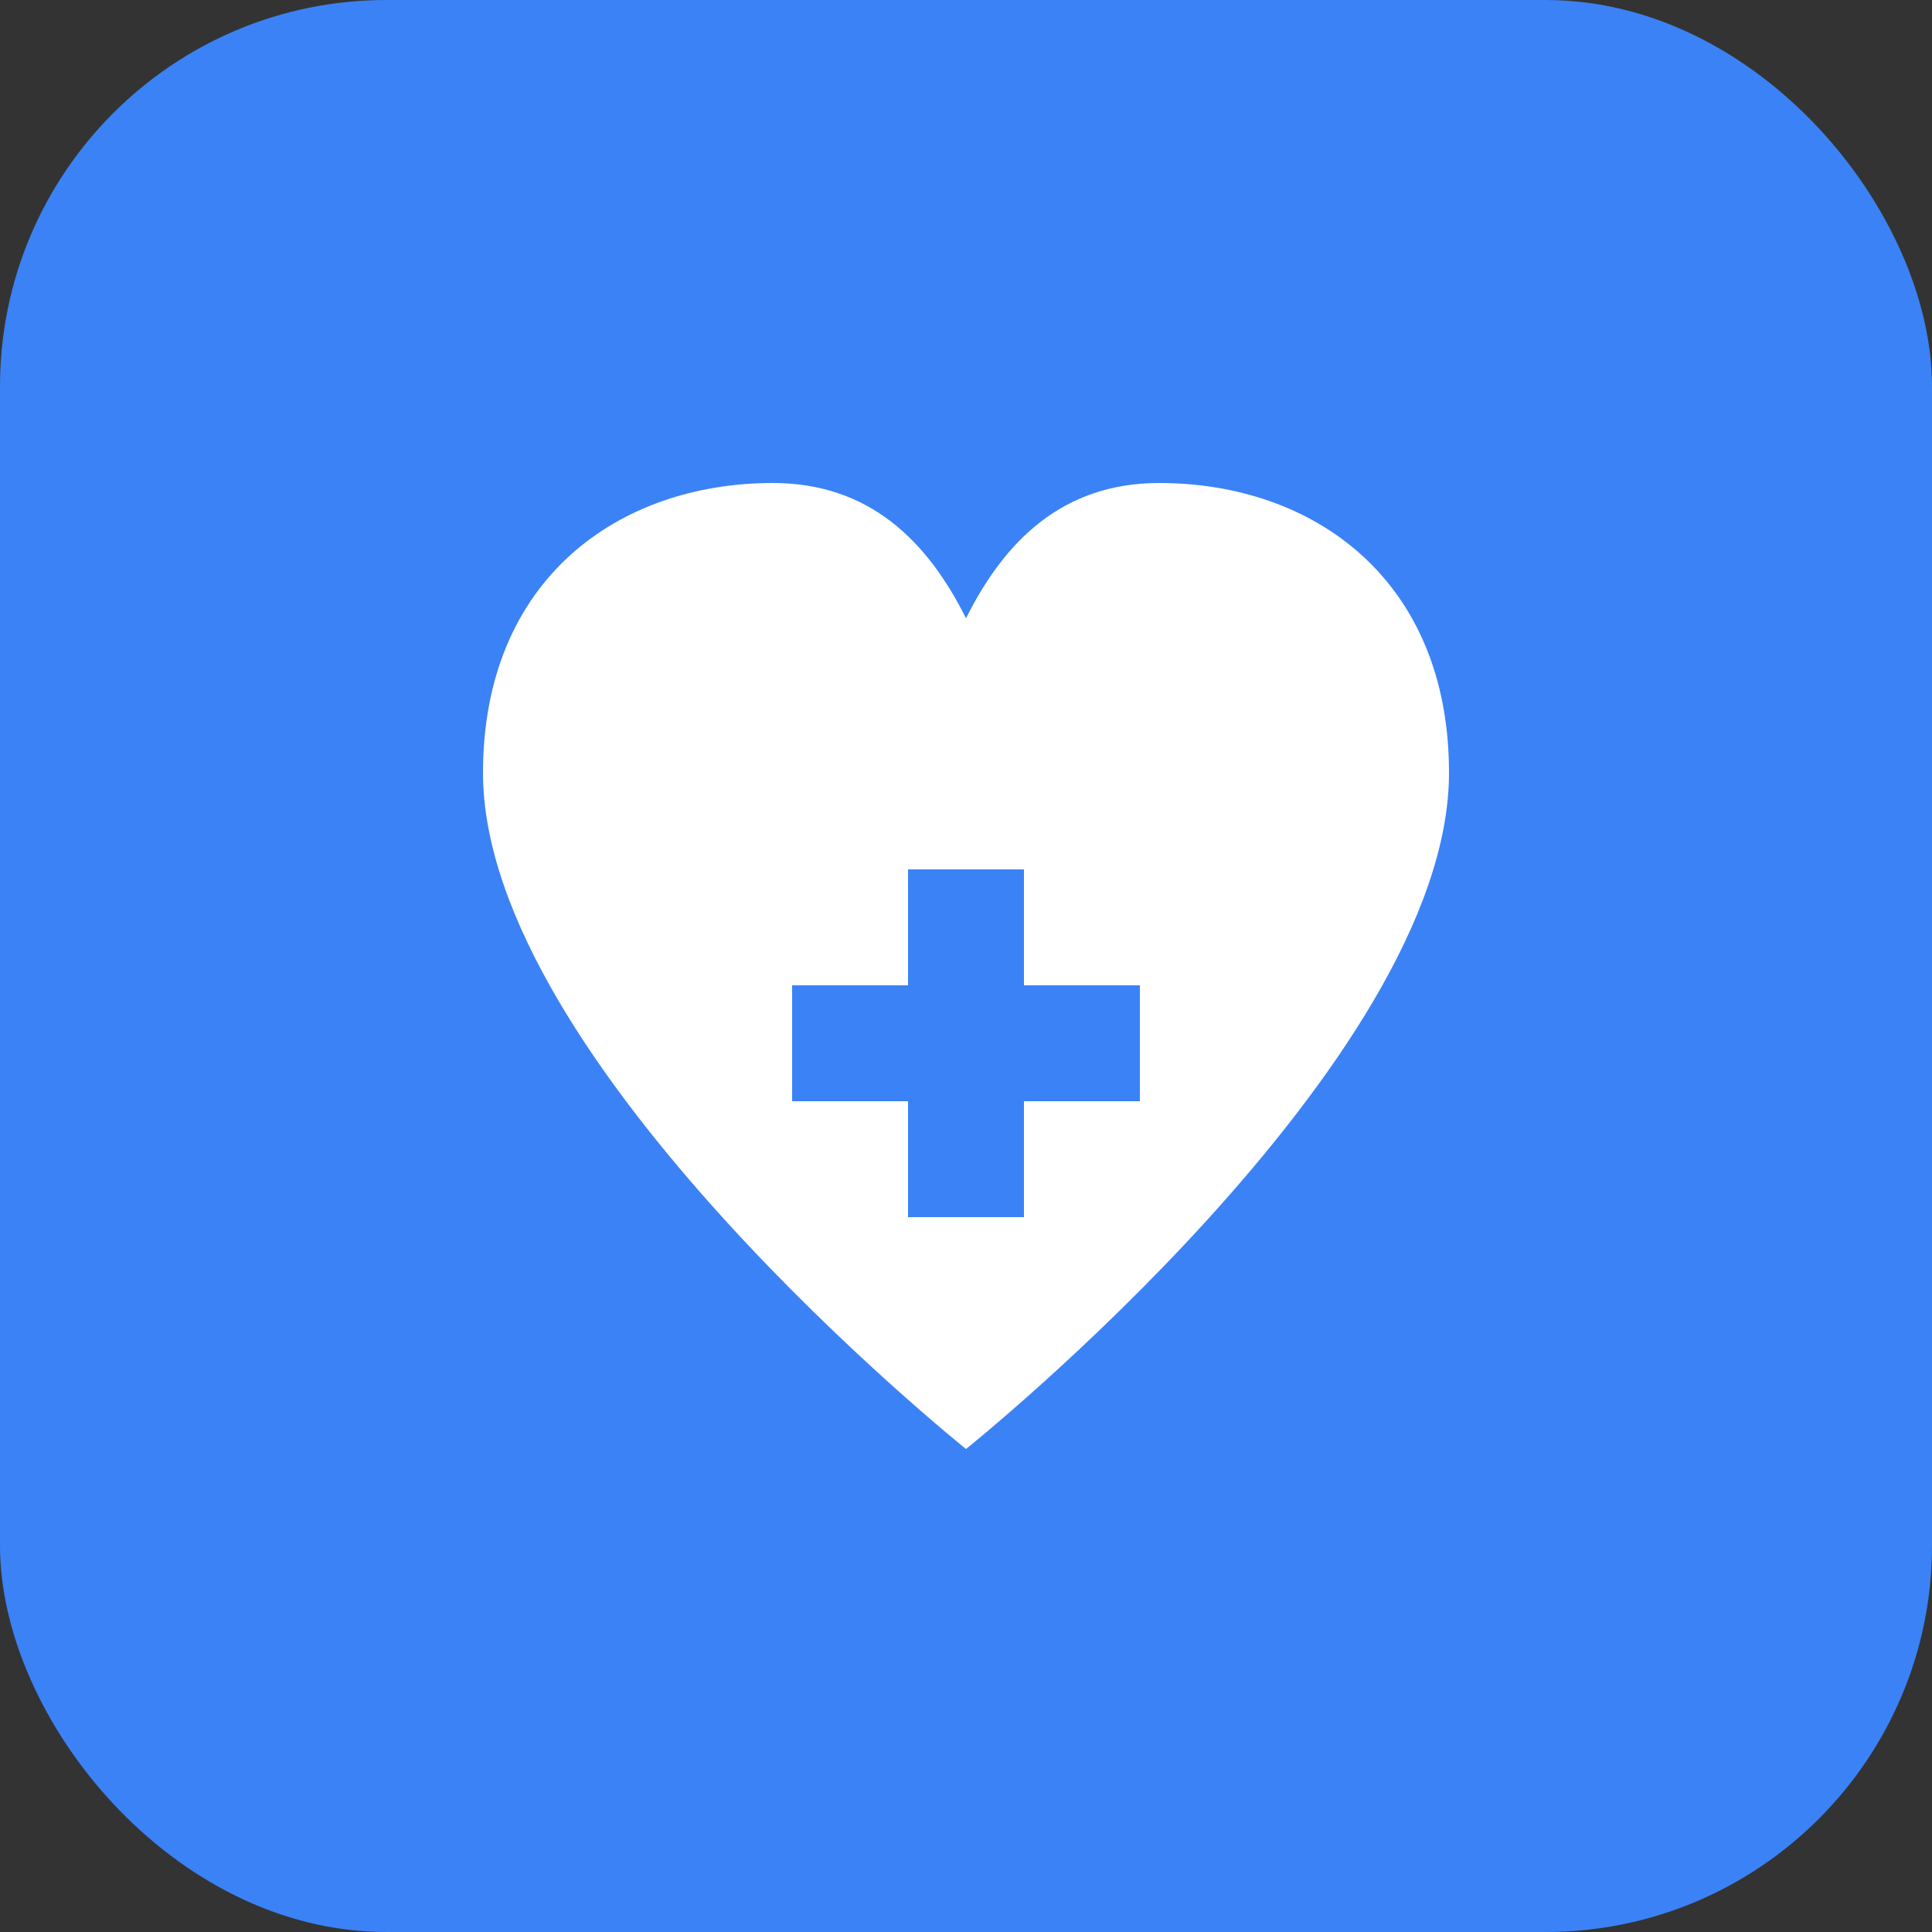 <svg xmlns="http://www.w3.org/2000/svg" viewBox="0 0 100 100">
  <rect x="0" y="0" width="100" height="100" fill="#333333" stroke="none"/>
  <rect width="100" height="100" fill="#3b82f6" rx="20"/>
  <g fill="white">
    <!-- Heart shape representing care -->
    <path d="M50 75 C50 75, 25 55, 25 40 C25 30, 32 25, 40 25 C45 25, 48 28, 50 32 C52 28, 55 25, 60 25 C68 25, 75 30, 75 40 C75 55, 50 75, 50 75 Z"/>
    <!-- Plus sign for medical/care -->
    <rect x="47" y="45" width="6" height="18" fill="#3b82f6"/>
    <rect x="41" y="51" width="18" height="6" fill="#3b82f6"/>
  </g>
</svg>
